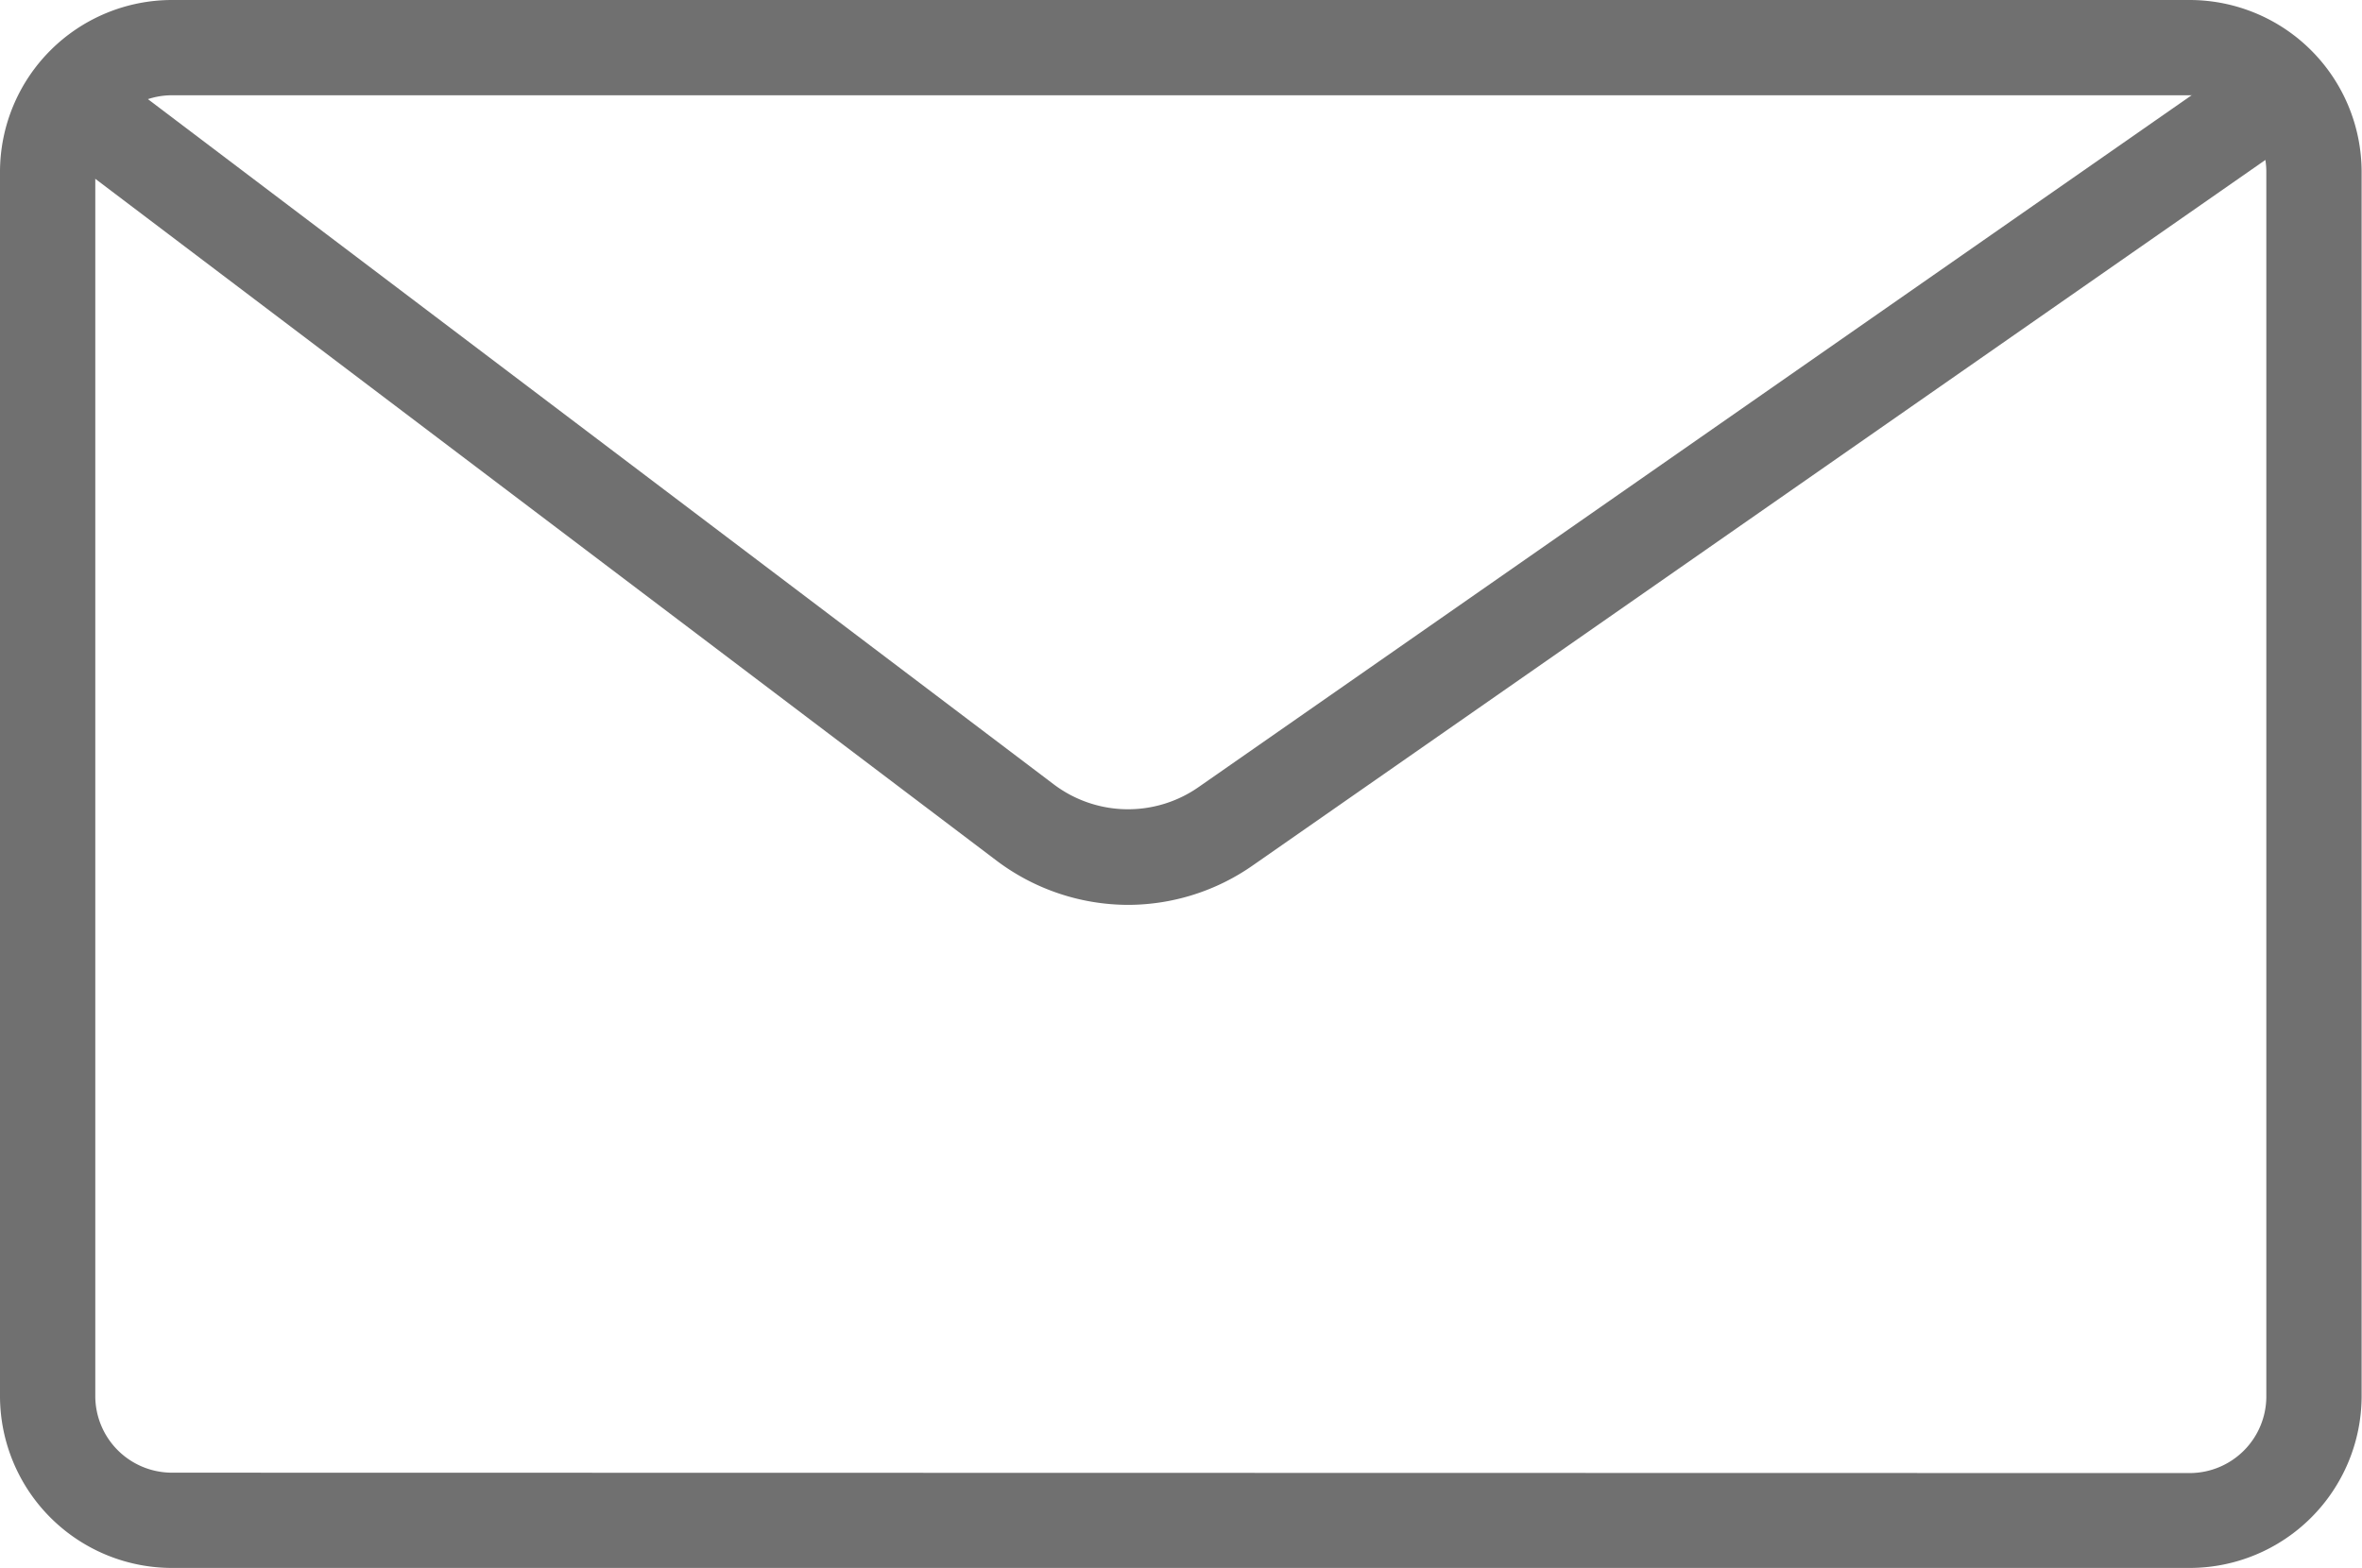 <svg xmlns="http://www.w3.org/2000/svg" width="24.787" height="16.462" viewBox="0 0 24.787 16.462"><g transform="translate(0.495 0.5)"><path d="M1.3-.5H22.483a1.806,1.806,0,0,1,1.8,1.8V14.158a1.806,1.806,0,0,1-1.8,1.8H1.3a1.806,1.806,0,0,1-1.8-1.8V1.3A1.806,1.806,0,0,1,1.3-.5ZM22.483,14.962a.805.805,0,0,0,.8-.8V1.3a.805.805,0,0,0-.8-.8H1.3a.805.805,0,0,0-.8.8V14.158a.805.805,0,0,0,.8.8Z" transform="translate(0.005)" fill="#707070"/><path d="M-125.853,74.741a2.3,2.3,0,0,1-1.384-.465L-137.5,66.51l.6-.8,10.263,7.765a1.293,1.293,0,0,0,1.522.029l11.391-7.938.572.82-11.391,7.938A2.29,2.29,0,0,1-125.853,74.741Z" transform="translate(137.199 -65.743)" fill="#707070"/></g></svg>